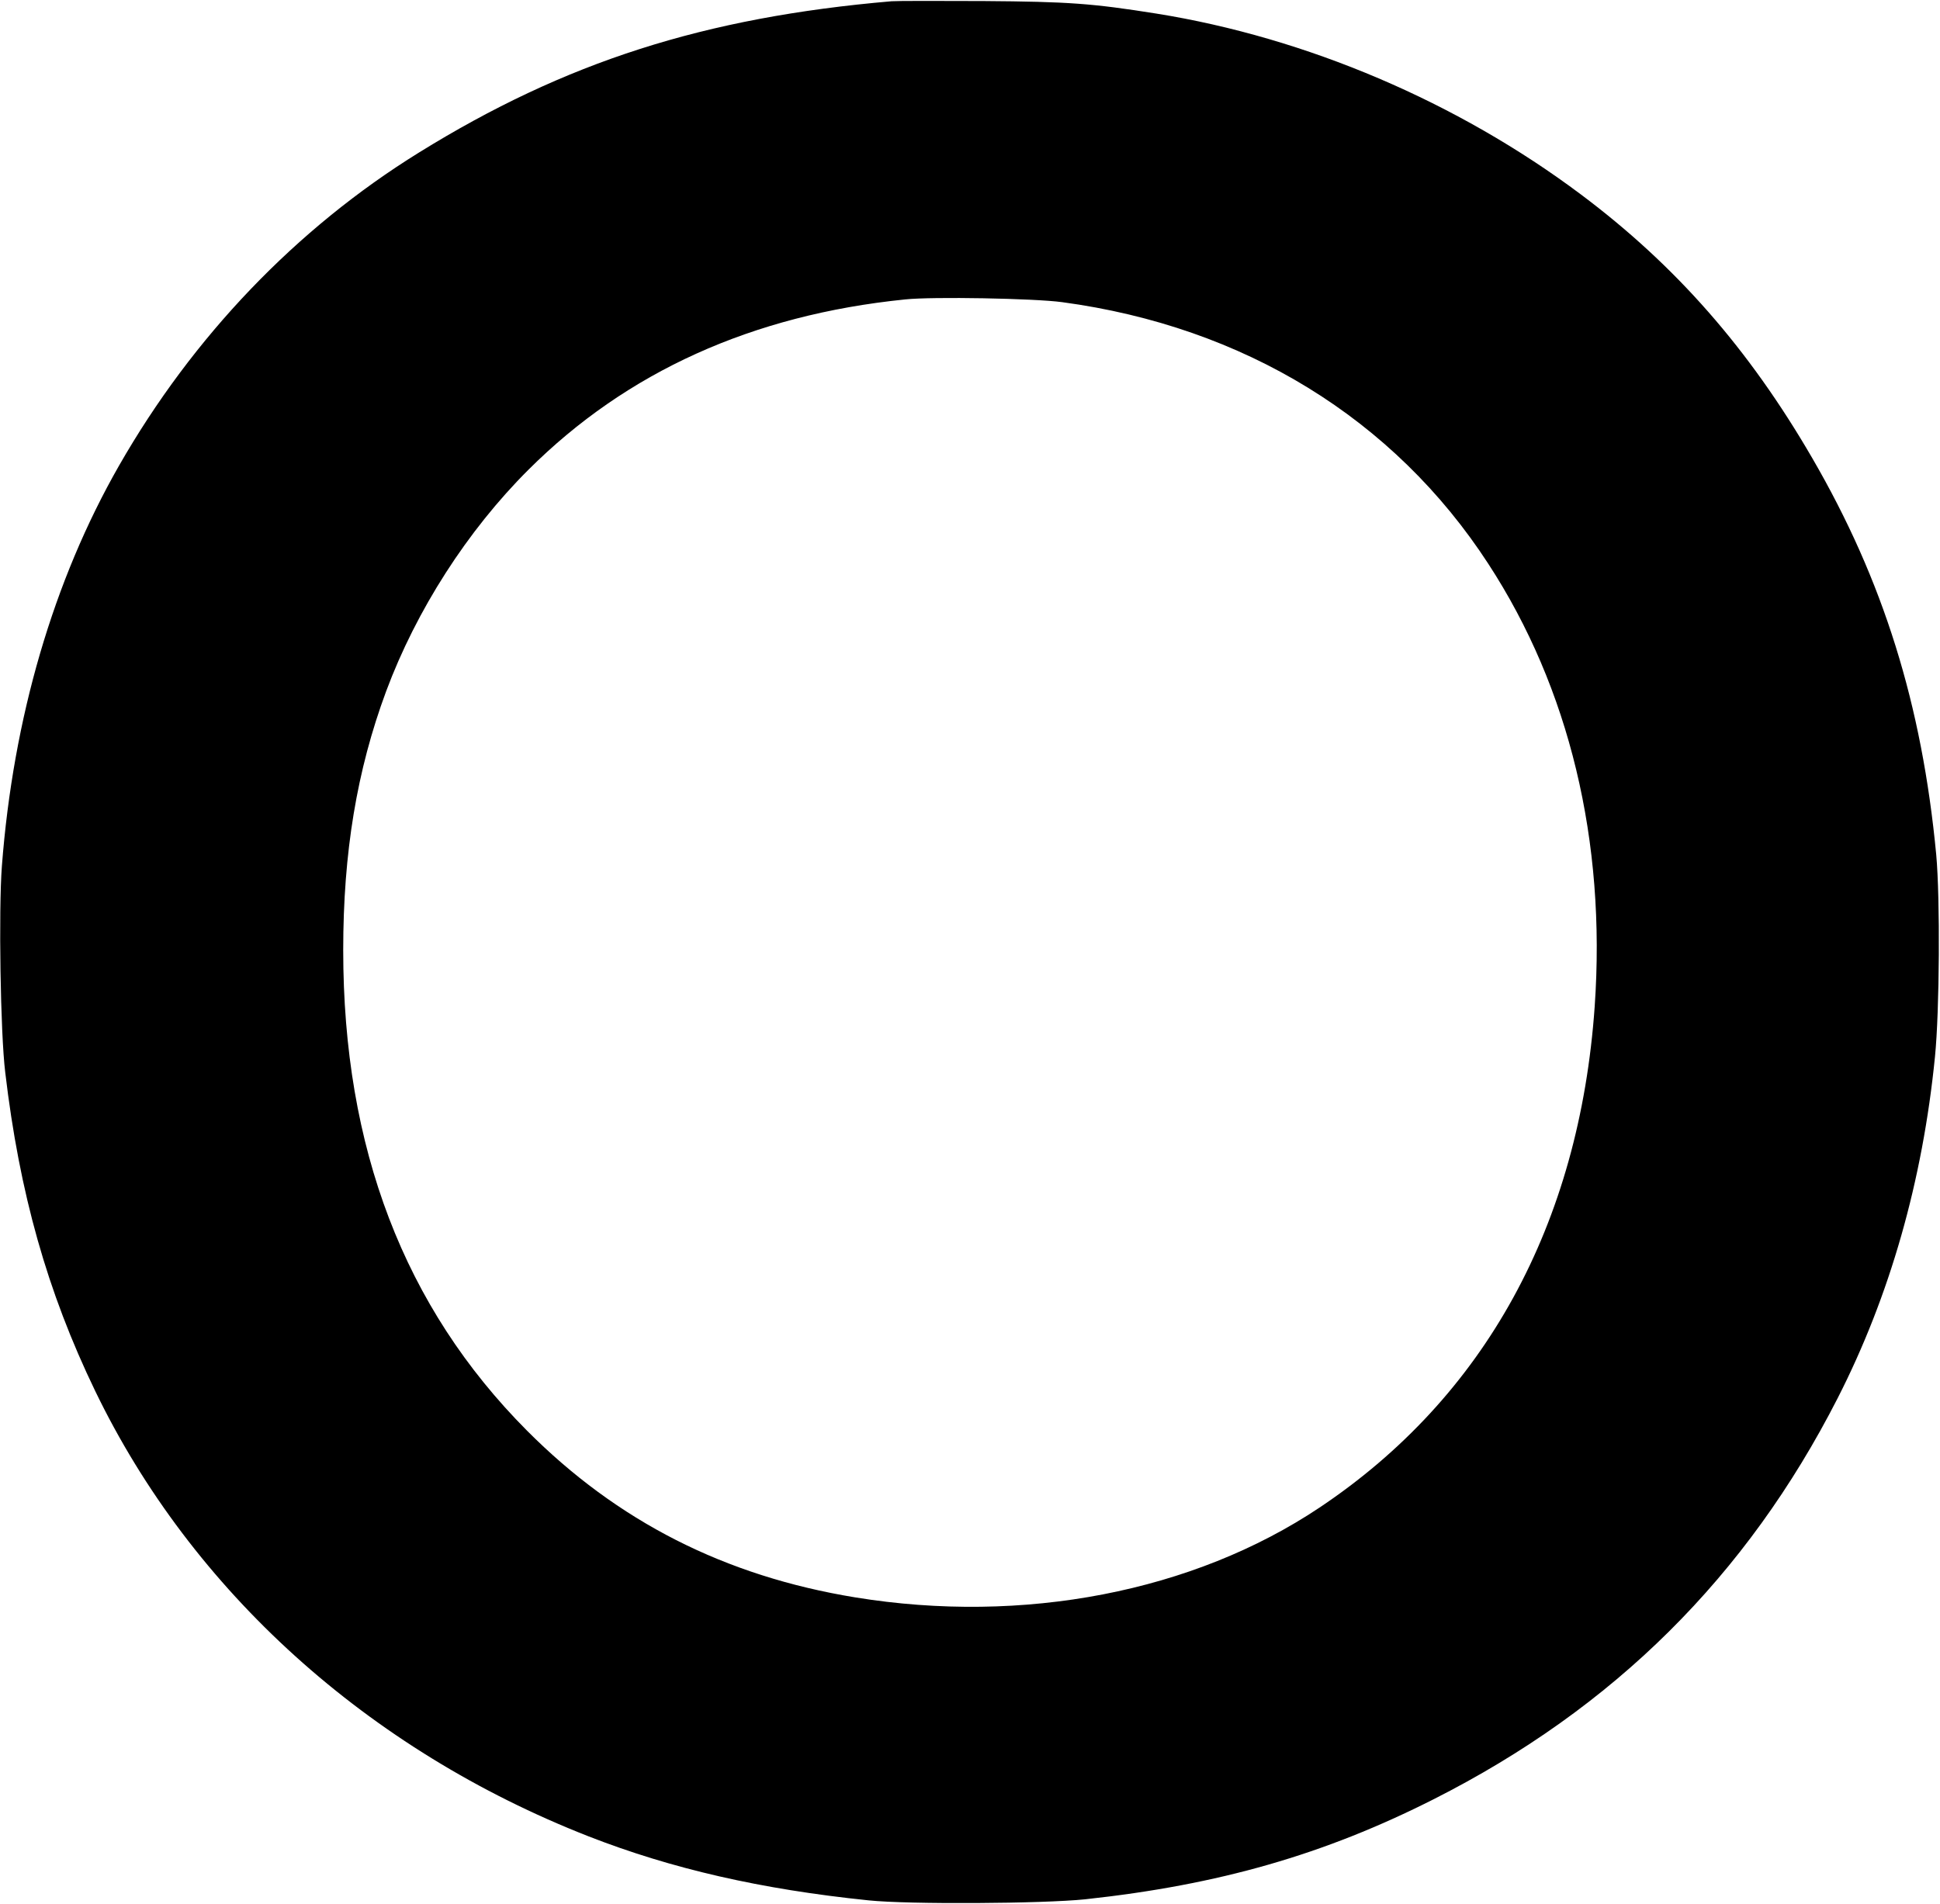 <?xml version="1.0" encoding="UTF-8" standalone="yes"?>
<svg version="1.0" xmlns="http://www.w3.org/2000/svg" width="927" height="910" viewBox="0 0 927 910" preserveAspectRatio="xMidYMid meet">
  <g transform="translate(0,910) scale(0.1,-0.1)" fill="#000000" stroke="none">
    <path d="M4260 9094 c-894 -77 -1559 -290 -2258 -723 -586 -363 -1080 -879
-1433 -1496 -314 -549 -506 -1207 -560 -1914 -16 -211 -7 -799 16 -986 68
-577 201 -1049 430 -1523 462 -956 1303 -1715 2357 -2128 397 -155 823 -253
1338 -306 191 -20 832 -16 1035 5 640 69 1143 214 1665 478 862 436 1496 1065
1931 1917 249 488 406 1038 465 1632 22 219 25 756 6 965 -68 718 -253 1311
-592 1895 -304 524 -654 922 -1105 1260 -591 443 -1312 750 -2029 865 -308 49
-421 57 -826 60 -217 1 -415 1 -440 -1z m815 -1438 c869 -117 1586 -557 2037
-1251 387 -594 563 -1325 508 -2115 -73 -1043 -525 -1867 -1315 -2395 -603
-403 -1416 -560 -2219 -429 -623 102 -1136 363 -1568 797 -587 590 -878 1351
-878 2296 0 467 65 859 205 1237 144 387 388 768 680 1059 469 468 1070 740
1800 814 131 14 618 5 750 -13z"/>
  </g>
</svg>
